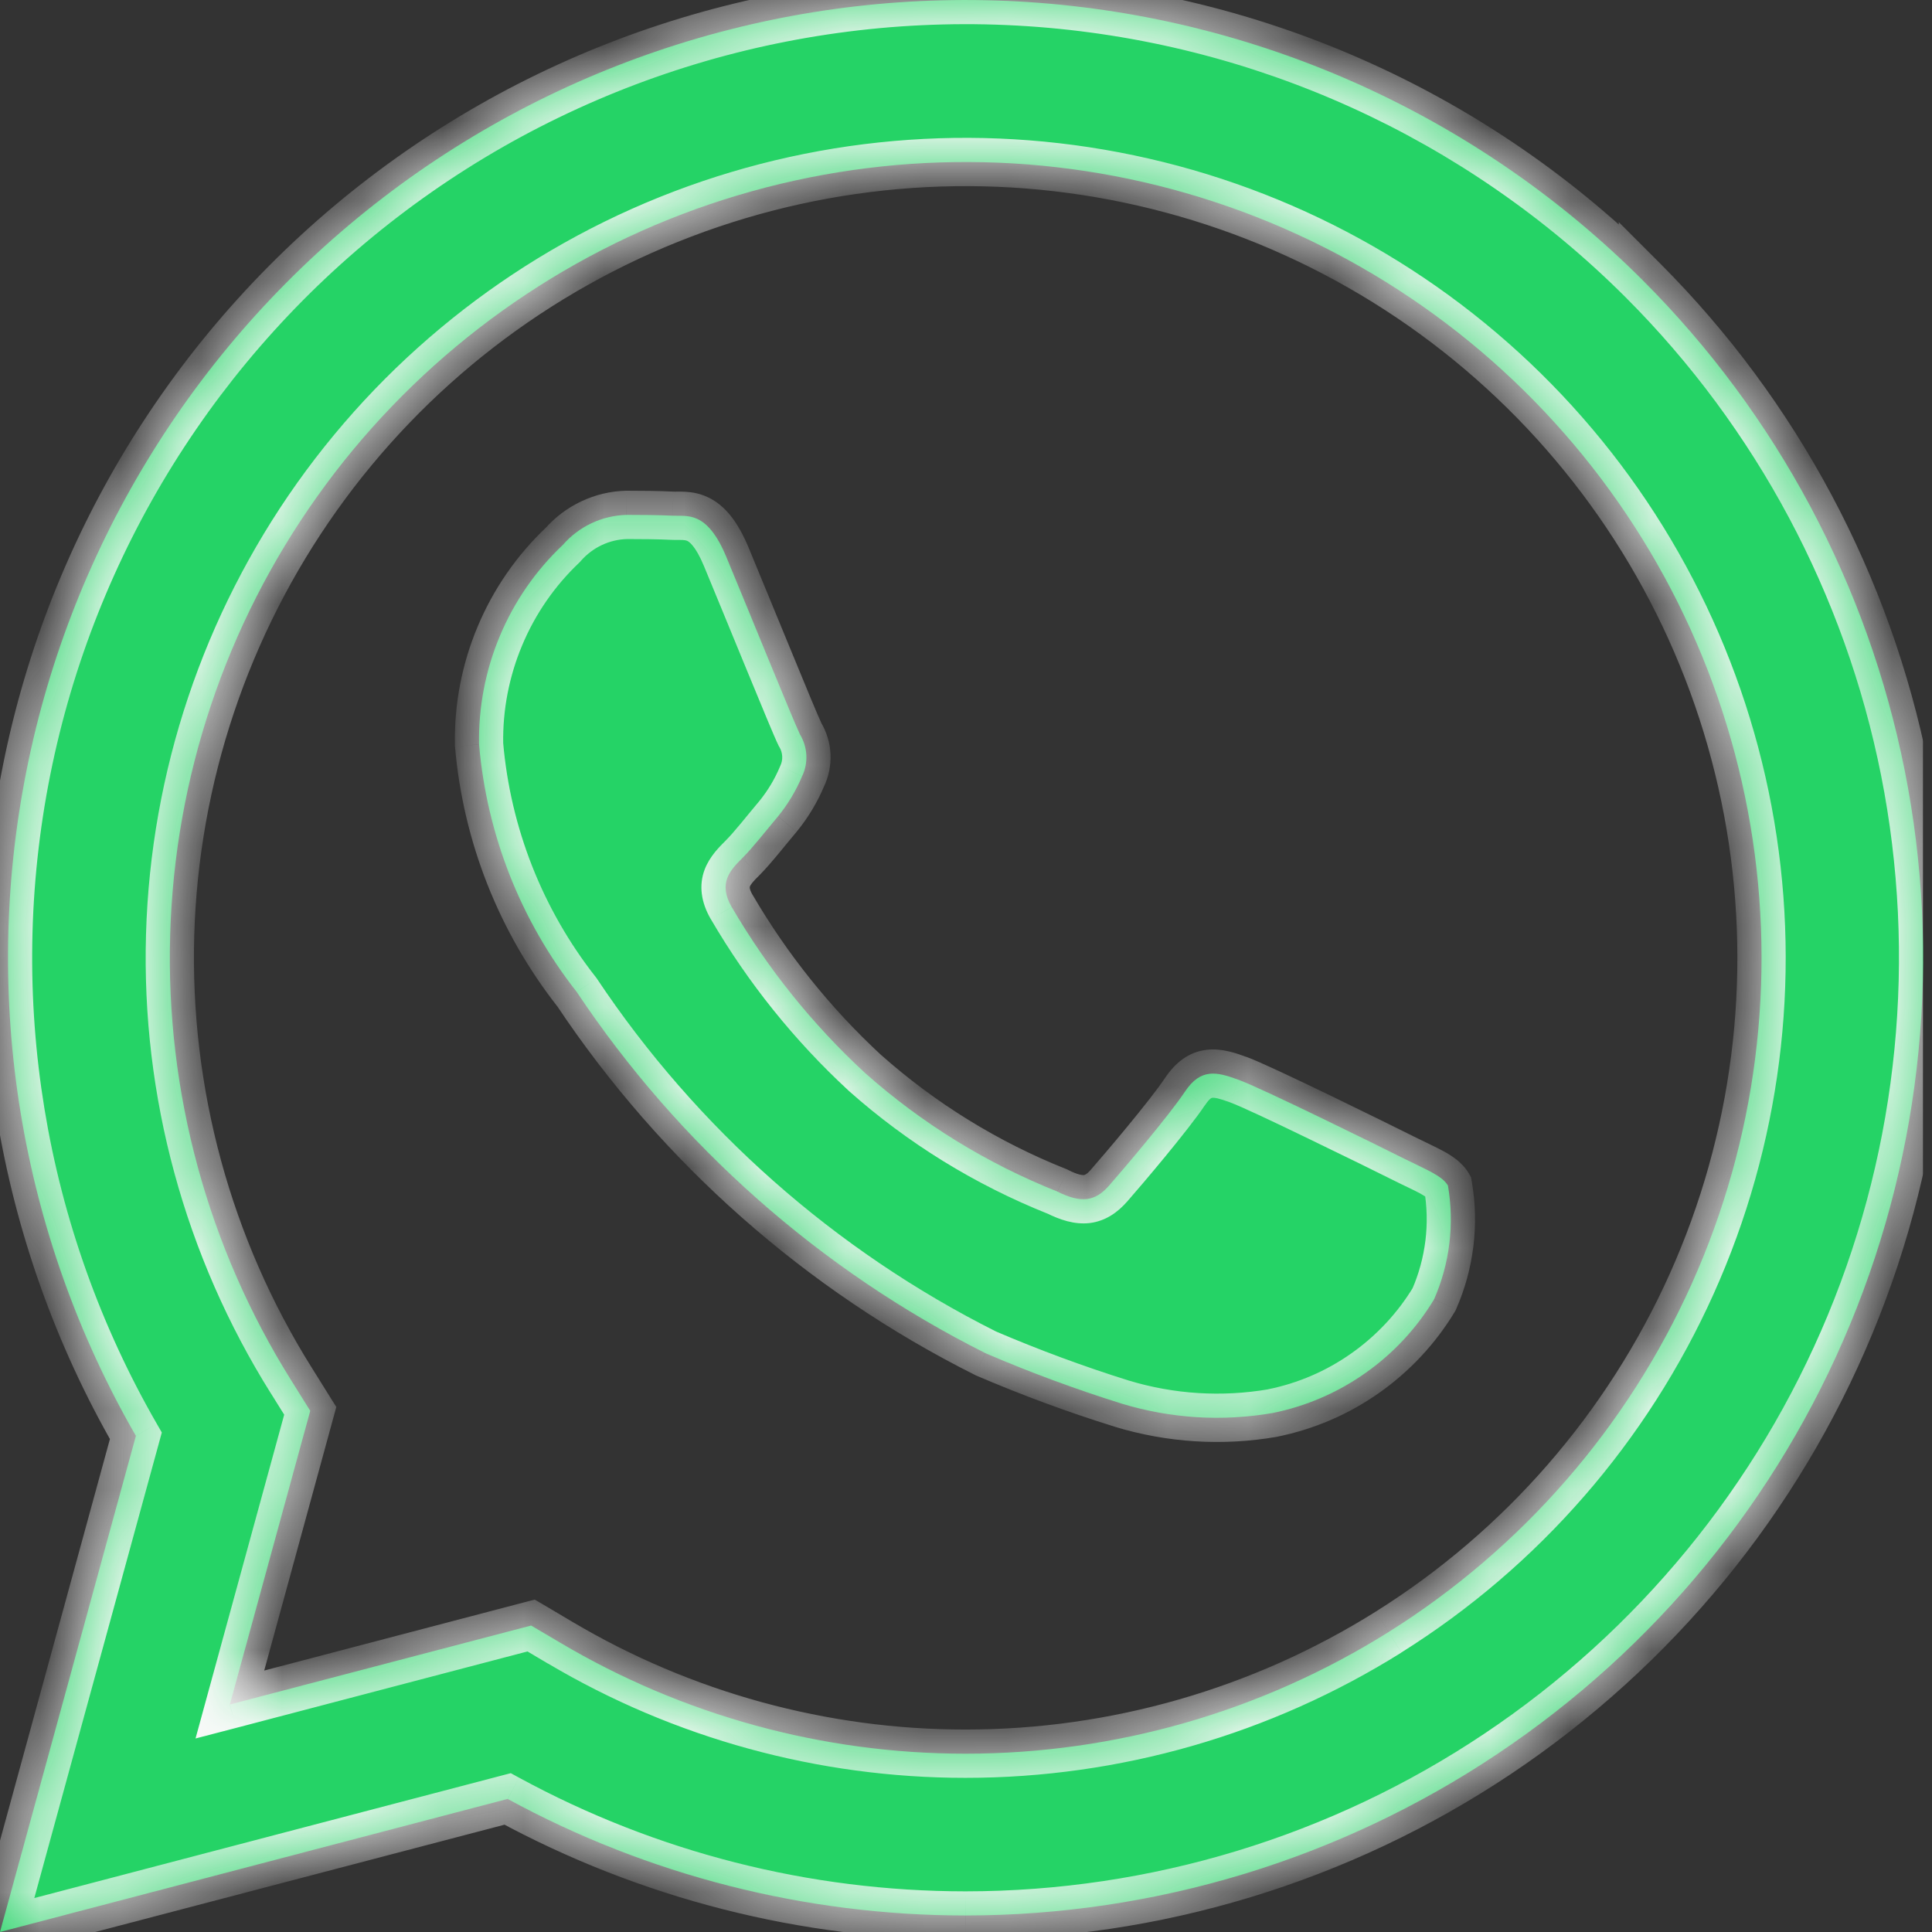 <svg width="24" height="24" viewBox="0 0 24 24" fill="none" xmlns="http://www.w3.org/2000/svg">
<rect x="0" y="0" width="24" height="24" fill="#333333" stroke="none"/>
<g clip-path="url(#clip0_24_8482)">
<mask id="path-1-inside-1_24_8482" fill="white">
<path d="M17.418 14.381C17.122 14.232 15.66 13.512 15.387 13.414C15.115 13.314 14.917 13.265 14.719 13.562C14.521 13.859 13.951 14.53 13.777 14.728C13.604 14.926 13.43 14.95 13.133 14.801C12.257 14.452 11.448 13.954 10.744 13.327C10.093 12.726 9.536 12.032 9.09 11.268C8.917 10.97 9.072 10.809 9.22 10.661C9.354 10.528 9.518 10.315 9.666 10.14C9.788 9.99 9.888 9.823 9.963 9.645C10.003 9.563 10.021 9.472 10.017 9.381C10.012 9.29 9.985 9.202 9.938 9.124C9.864 8.975 9.27 7.512 9.022 6.917C8.781 6.338 8.536 6.416 8.353 6.406C8.18 6.398 7.982 6.396 7.784 6.396C7.633 6.4 7.485 6.435 7.349 6.499C7.212 6.564 7.091 6.655 6.992 6.769C6.655 7.087 6.389 7.472 6.21 7.899C6.031 8.325 5.943 8.785 5.951 9.247C6.047 10.369 6.469 11.438 7.164 12.322C8.439 14.233 10.189 15.78 12.242 16.81C12.795 17.048 13.361 17.257 13.936 17.437C14.543 17.621 15.184 17.661 15.809 17.553C16.222 17.47 16.614 17.301 16.959 17.058C17.305 16.815 17.596 16.503 17.814 16.142C18.009 15.698 18.069 15.206 17.987 14.728C17.914 14.603 17.716 14.53 17.418 14.381ZM20.409 3.484C18.369 1.444 15.656 0.215 12.777 0.026C9.898 -0.164 7.048 0.7 4.758 2.456C2.469 4.211 0.895 6.739 0.33 9.568C-0.235 12.398 0.247 15.336 1.688 17.837L0 24L6.306 22.347C8.05 23.297 10.005 23.794 11.991 23.795H11.995C14.348 23.793 16.648 23.095 18.603 21.787C20.559 20.48 22.084 18.622 22.984 16.448C23.884 14.275 24.12 11.883 23.662 9.576C23.204 7.268 22.072 5.148 20.409 3.484V3.484ZM17.249 20.274C15.674 21.261 13.854 21.785 11.995 21.785H11.991C10.22 21.785 8.482 21.309 6.959 20.406L6.598 20.193L2.855 21.174L3.854 17.526L3.62 17.151C2.581 15.495 2.057 13.567 2.114 11.613C2.17 9.658 2.805 7.764 3.938 6.171C5.071 4.577 6.651 3.355 8.478 2.659C10.306 1.964 12.298 1.826 14.204 2.262C16.11 2.699 17.844 3.691 19.186 5.113C20.528 6.535 21.418 8.323 21.744 10.251C22.07 12.179 21.817 14.16 21.017 15.944C20.217 17.729 18.905 19.235 17.249 20.274Z"/>
</mask>
<path d="M17.418 14.381C17.122 14.232 15.66 13.512 15.387 13.414C15.115 13.314 14.917 13.265 14.719 13.562C14.521 13.859 13.951 14.53 13.777 14.728C13.604 14.926 13.43 14.95 13.133 14.801C12.257 14.452 11.448 13.954 10.744 13.327C10.093 12.726 9.536 12.032 9.09 11.268C8.917 10.97 9.072 10.809 9.22 10.661C9.354 10.528 9.518 10.315 9.666 10.14C9.788 9.99 9.888 9.823 9.963 9.645C10.003 9.563 10.021 9.472 10.017 9.381C10.012 9.29 9.985 9.202 9.938 9.124C9.864 8.975 9.27 7.512 9.022 6.917C8.781 6.338 8.536 6.416 8.353 6.406C8.18 6.398 7.982 6.396 7.784 6.396C7.633 6.4 7.485 6.435 7.349 6.499C7.212 6.564 7.091 6.655 6.992 6.769C6.655 7.087 6.389 7.472 6.21 7.899C6.031 8.325 5.943 8.785 5.951 9.247C6.047 10.369 6.469 11.438 7.164 12.322C8.439 14.233 10.189 15.78 12.242 16.81C12.795 17.048 13.361 17.257 13.936 17.437C14.543 17.621 15.184 17.661 15.809 17.553C16.222 17.47 16.614 17.301 16.959 17.058C17.305 16.815 17.596 16.503 17.814 16.142C18.009 15.698 18.069 15.206 17.987 14.728C17.914 14.603 17.716 14.53 17.418 14.381ZM20.409 3.484C18.369 1.444 15.656 0.215 12.777 0.026C9.898 -0.164 7.048 0.7 4.758 2.456C2.469 4.211 0.895 6.739 0.33 9.568C-0.235 12.398 0.247 15.336 1.688 17.837L0 24L6.306 22.347C8.05 23.297 10.005 23.794 11.991 23.795H11.995C14.348 23.793 16.648 23.095 18.603 21.787C20.559 20.48 22.084 18.622 22.984 16.448C23.884 14.275 24.12 11.883 23.662 9.576C23.204 7.268 22.072 5.148 20.409 3.484V3.484ZM17.249 20.274C15.674 21.261 13.854 21.785 11.995 21.785H11.991C10.22 21.785 8.482 21.309 6.959 20.406L6.598 20.193L2.855 21.174L3.854 17.526L3.62 17.151C2.581 15.495 2.057 13.567 2.114 11.613C2.17 9.658 2.805 7.764 3.938 6.171C5.071 4.577 6.651 3.355 8.478 2.659C10.306 1.964 12.298 1.826 14.204 2.262C16.11 2.699 17.844 3.691 19.186 5.113C20.528 6.535 21.418 8.323 21.744 10.251C22.07 12.179 21.817 14.16 21.017 15.944C20.217 17.729 18.905 19.235 17.249 20.274Z" fill="#25D366"/>
<path d="M15.387 13.414L15.284 13.695L15.285 13.696L15.387 13.414ZM14.719 13.562L14.968 13.729L14.969 13.729L14.719 13.562ZM13.777 14.728L13.551 14.53L13.551 14.531L13.777 14.728ZM13.133 14.801L13.268 14.533L13.256 14.527L13.244 14.522L13.133 14.801ZM10.744 13.327L10.54 13.547L10.544 13.551L10.744 13.327ZM9.09 11.268L8.83 11.418L8.831 11.419L9.09 11.268ZM9.22 10.661L9.432 10.874L9.433 10.873L9.22 10.661ZM9.666 10.14L9.895 10.335L9.898 10.33L9.666 10.14ZM9.963 9.645L9.693 9.514L9.69 9.521L9.687 9.528L9.963 9.645ZM9.938 9.124L9.67 9.258L9.675 9.269L9.682 9.28L9.938 9.124ZM9.022 6.917L9.299 6.801L9.299 6.801L9.022 6.917ZM8.353 6.406L8.368 6.107L8.367 6.107L8.353 6.406ZM7.784 6.396V6.096L7.775 6.096L7.784 6.396ZM6.992 6.769L7.198 6.987L7.208 6.977L7.217 6.966L6.992 6.769ZM5.951 9.247L5.651 9.253L5.651 9.263L5.652 9.273L5.951 9.247ZM7.164 12.322L7.414 12.156L7.407 12.146L7.4 12.137L7.164 12.322ZM12.242 16.81L12.107 17.078L12.115 17.082L12.123 17.086L12.242 16.81ZM13.936 17.437L13.847 17.723L13.849 17.724L13.936 17.437ZM15.809 17.553L15.86 17.849L15.868 17.847L15.809 17.553ZM17.814 16.142L18.071 16.297L18.081 16.28L18.089 16.262L17.814 16.142ZM17.987 14.728L18.283 14.677L18.273 14.623L18.246 14.576L17.987 14.728ZM20.409 3.484L20.197 3.696L20.709 4.208V3.484H20.409ZM1.688 17.837L1.977 17.916L2.01 17.795L1.948 17.687L1.688 17.837ZM0 24L-0.289 23.921L-0.427 24.422L0.076 24.29L0 24ZM6.306 22.347L6.45 22.084L6.345 22.027L6.23 22.057L6.306 22.347ZM11.991 23.795L11.991 24.095H11.991V23.795ZM11.995 23.795V24.095H11.996L11.995 23.795ZM20.409 3.484L20.622 3.272L20.109 2.759V3.484H20.409ZM11.995 21.785V22.085H11.995L11.995 21.785ZM11.991 21.785L11.991 22.085H11.991V21.785ZM6.959 20.406L7.112 20.148L7.112 20.148L6.959 20.406ZM6.598 20.193L6.751 19.934L6.643 19.871L6.522 19.902L6.598 20.193ZM2.855 21.174L2.566 21.095L2.429 21.596L2.932 21.465L2.855 21.174ZM3.854 17.526L4.143 17.605L4.178 17.478L4.108 17.367L3.854 17.526ZM3.62 17.151L3.874 16.992L3.874 16.992L3.62 17.151ZM17.553 14.113C17.403 14.038 16.962 13.82 16.524 13.608C16.096 13.402 15.644 13.187 15.489 13.131L15.285 13.696C15.403 13.738 15.818 13.933 16.263 14.149C16.699 14.359 17.137 14.575 17.284 14.649L17.553 14.113ZM15.49 13.132C15.363 13.085 15.18 13.019 14.991 13.041C14.769 13.066 14.6 13.199 14.469 13.396L14.969 13.729C15.004 13.676 15.029 13.653 15.041 13.645C15.051 13.638 15.055 13.638 15.059 13.637C15.068 13.636 15.088 13.636 15.128 13.645C15.169 13.655 15.217 13.671 15.284 13.695L15.49 13.132ZM14.469 13.396C14.284 13.673 13.728 14.329 13.551 14.53L14.002 14.926C14.173 14.731 14.757 14.045 14.968 13.729L14.469 13.396ZM13.551 14.531C13.493 14.596 13.469 14.596 13.466 14.597C13.45 14.598 13.396 14.598 13.268 14.533L12.999 15.069C13.167 15.153 13.348 15.215 13.537 15.193C13.738 15.168 13.887 15.057 14.003 14.925L13.551 14.531ZM13.244 14.522C12.4 14.186 11.622 13.706 10.943 13.103L10.544 13.551C11.275 14.201 12.114 14.718 13.022 15.08L13.244 14.522ZM10.947 13.107C10.319 12.526 9.78 11.855 9.349 11.116L8.831 11.419C9.292 12.209 9.868 12.926 10.54 13.547L10.947 13.107ZM9.349 11.117C9.321 11.069 9.315 11.041 9.314 11.03C9.313 11.022 9.314 11.018 9.316 11.013C9.318 11.005 9.326 10.99 9.346 10.965C9.367 10.939 9.394 10.912 9.432 10.874L9.009 10.448C8.943 10.514 8.816 10.636 8.753 10.803C8.68 10.999 8.708 11.208 8.83 11.418L9.349 11.117ZM9.433 10.873C9.577 10.729 9.763 10.489 9.894 10.335L9.437 9.946C9.273 10.14 9.13 10.327 9.008 10.449L9.433 10.873ZM9.898 10.33C10.039 10.158 10.154 9.966 10.24 9.761L9.687 9.528C9.623 9.681 9.537 9.823 9.433 9.951L9.898 10.33ZM10.234 9.775C10.295 9.648 10.323 9.508 10.317 9.367L9.717 9.396C9.719 9.437 9.711 9.477 9.693 9.514L10.234 9.775ZM10.317 9.367C10.31 9.226 10.268 9.089 10.195 8.968L9.682 9.28C9.703 9.315 9.715 9.355 9.717 9.396L10.317 9.367ZM10.207 8.99C10.176 8.928 10.015 8.542 9.823 8.073C9.634 7.616 9.423 7.1 9.299 6.801L8.745 7.032C8.869 7.329 9.078 7.842 9.268 8.302C9.453 8.751 9.626 9.171 9.67 9.258L10.207 8.99ZM9.299 6.801C9.165 6.48 9.005 6.276 8.794 6.177C8.691 6.128 8.595 6.114 8.518 6.109C8.482 6.107 8.448 6.107 8.423 6.107C8.396 6.107 8.381 6.108 8.368 6.107L8.337 6.706C8.37 6.708 8.403 6.707 8.425 6.707C8.45 6.707 8.467 6.707 8.483 6.708C8.512 6.71 8.526 6.714 8.538 6.719C8.556 6.728 8.638 6.774 8.745 7.032L9.299 6.801ZM8.367 6.107C8.187 6.098 7.983 6.096 7.784 6.096V6.696C7.98 6.696 8.172 6.698 8.338 6.706L8.367 6.107ZM7.775 6.096C7.583 6.101 7.394 6.146 7.221 6.228L7.476 6.771C7.575 6.724 7.683 6.699 7.792 6.696L7.775 6.096ZM7.221 6.228C7.047 6.31 6.892 6.427 6.766 6.572L7.217 6.966C7.289 6.884 7.378 6.817 7.476 6.771L7.221 6.228ZM6.785 6.551C6.419 6.898 6.129 7.317 5.934 7.782L6.487 8.015C6.65 7.626 6.892 7.276 7.198 6.987L6.785 6.551ZM5.934 7.782C5.738 8.248 5.642 8.748 5.651 9.253L6.251 9.242C6.243 8.821 6.324 8.403 6.487 8.015L5.934 7.782ZM5.652 9.273C5.753 10.453 6.197 11.577 6.928 12.508L7.4 12.137C6.741 11.298 6.341 10.285 6.25 9.222L5.652 9.273ZM6.915 12.489C8.218 14.443 10.008 16.025 12.107 17.078L12.376 16.542C10.37 15.535 8.66 14.024 7.414 12.156L6.915 12.489ZM12.123 17.086C12.686 17.328 13.262 17.541 13.847 17.723L14.026 17.151C13.46 16.974 12.904 16.768 12.36 16.535L12.123 17.086ZM13.849 17.724C14.5 17.922 15.189 17.965 15.86 17.849L15.758 17.258C15.179 17.357 14.585 17.32 14.023 17.15L13.849 17.724ZM15.868 17.847C16.323 17.755 16.753 17.57 17.132 17.303L16.787 16.812C16.476 17.032 16.122 17.184 15.749 17.259L15.868 17.847ZM17.132 17.303C17.511 17.036 17.831 16.694 18.071 16.297L17.558 15.986C17.361 16.312 17.098 16.593 16.787 16.812L17.132 17.303ZM18.089 16.262C18.308 15.764 18.375 15.213 18.283 14.677L17.692 14.779C17.764 15.199 17.711 15.631 17.54 16.021L18.089 16.262ZM18.246 14.576C18.165 14.438 18.033 14.356 17.931 14.3C17.83 14.245 17.683 14.178 17.552 14.113L17.284 14.649C17.451 14.733 17.552 14.777 17.643 14.826C17.733 14.876 17.736 14.893 17.728 14.88L18.246 14.576ZM20.621 3.272C18.529 1.18 15.749 -0.08 12.797 -0.274L12.758 0.325C15.564 0.509 18.208 1.707 20.197 3.696L20.621 3.272ZM12.797 -0.274C9.845 -0.468 6.924 0.418 4.576 2.217L4.941 2.694C7.173 0.982 9.951 0.141 12.758 0.325L12.797 -0.274ZM4.576 2.217C2.228 4.017 0.615 6.609 0.036 9.51L0.624 9.627C1.175 6.869 2.709 4.405 4.941 2.694L4.576 2.217ZM0.036 9.51C-0.544 12.411 -0.049 15.423 1.428 17.986L1.948 17.687C0.544 15.25 0.073 12.385 0.624 9.627L0.036 9.51ZM1.398 17.757L-0.289 23.921L0.289 24.079L1.977 17.916L1.398 17.757ZM0.076 24.29L6.382 22.637L6.23 22.057L-0.076 23.71L0.076 24.29ZM6.163 22.611C7.951 23.584 9.955 24.095 11.991 24.095L11.991 23.495C10.055 23.494 8.15 23.009 6.45 22.084L6.163 22.611ZM11.991 24.095H11.995V23.495H11.991V24.095ZM11.996 24.095C14.408 24.093 16.765 23.377 18.77 22.037L18.437 21.538C16.53 22.813 14.289 23.494 11.995 23.495L11.996 24.095ZM18.77 22.037C20.775 20.696 22.338 18.792 23.261 16.563L22.707 16.334C21.829 18.452 20.343 20.264 18.437 21.538L18.77 22.037ZM23.261 16.563C24.184 14.335 24.426 11.883 23.956 9.517L23.368 9.634C23.814 11.884 23.584 14.215 22.707 16.334L23.261 16.563ZM23.956 9.517C23.486 7.152 22.326 4.978 20.622 3.272L20.197 3.696C21.818 5.318 22.921 7.385 23.368 9.634L23.956 9.517ZM20.109 3.484V3.484H20.709V3.484H20.109ZM17.09 20.02C15.563 20.977 13.797 21.485 11.995 21.485L11.995 22.085C13.91 22.085 15.786 21.545 17.408 20.529L17.09 20.02ZM11.995 21.485H11.991V22.085H11.995V21.485ZM11.991 21.485C10.274 21.485 8.589 21.023 7.112 20.148L6.806 20.664C8.376 21.595 10.166 22.085 11.991 22.085L11.991 21.485ZM7.112 20.148L6.751 19.934L6.445 20.451L6.806 20.665L7.112 20.148ZM6.522 19.902L2.779 20.884L2.932 21.465L6.674 20.483L6.522 19.902ZM3.145 21.254L4.143 17.605L3.565 17.447L2.566 21.095L3.145 21.254ZM4.108 17.367L3.874 16.992L3.366 17.31L3.6 17.685L4.108 17.367ZM3.874 16.992C2.867 15.386 2.359 13.517 2.413 11.621L1.814 11.604C1.755 13.618 2.296 15.604 3.366 17.311L3.874 16.992ZM2.413 11.621C2.468 9.726 3.084 7.89 4.182 6.345L3.693 5.997C2.526 7.639 1.872 9.59 1.814 11.604L2.413 11.621ZM4.182 6.345C5.281 4.799 6.813 3.614 8.585 2.94L8.371 2.379C6.489 3.096 4.861 4.355 3.693 5.997L4.182 6.345ZM8.585 2.94C10.357 2.265 12.289 2.131 14.137 2.555L14.271 1.97C12.307 1.52 10.254 1.662 8.371 2.379L8.585 2.94ZM14.137 2.555C15.985 2.978 17.666 3.94 18.968 5.319L19.404 4.907C18.021 3.442 16.235 2.42 14.271 1.97L14.137 2.555ZM18.968 5.319C20.269 6.698 21.132 8.432 21.448 10.301L22.04 10.201C21.704 8.215 20.787 6.372 19.404 4.907L18.968 5.319ZM21.448 10.301C21.764 12.171 21.519 14.092 20.743 15.822L21.29 16.067C22.115 14.229 22.376 12.188 22.04 10.201L21.448 10.301ZM20.743 15.822C19.967 17.552 18.696 19.013 17.09 20.02L17.408 20.528C19.115 19.458 20.466 17.905 21.29 16.067L20.743 15.822Z" fill="#FAFAFA" mask="url(#path-1-inside-1_24_8482)"/>
</g>
<defs>
<clipPath id="clip0_24_8482">
<rect width="23.89" height="24" fill="white"/>
</clipPath>
</defs>
</svg>
